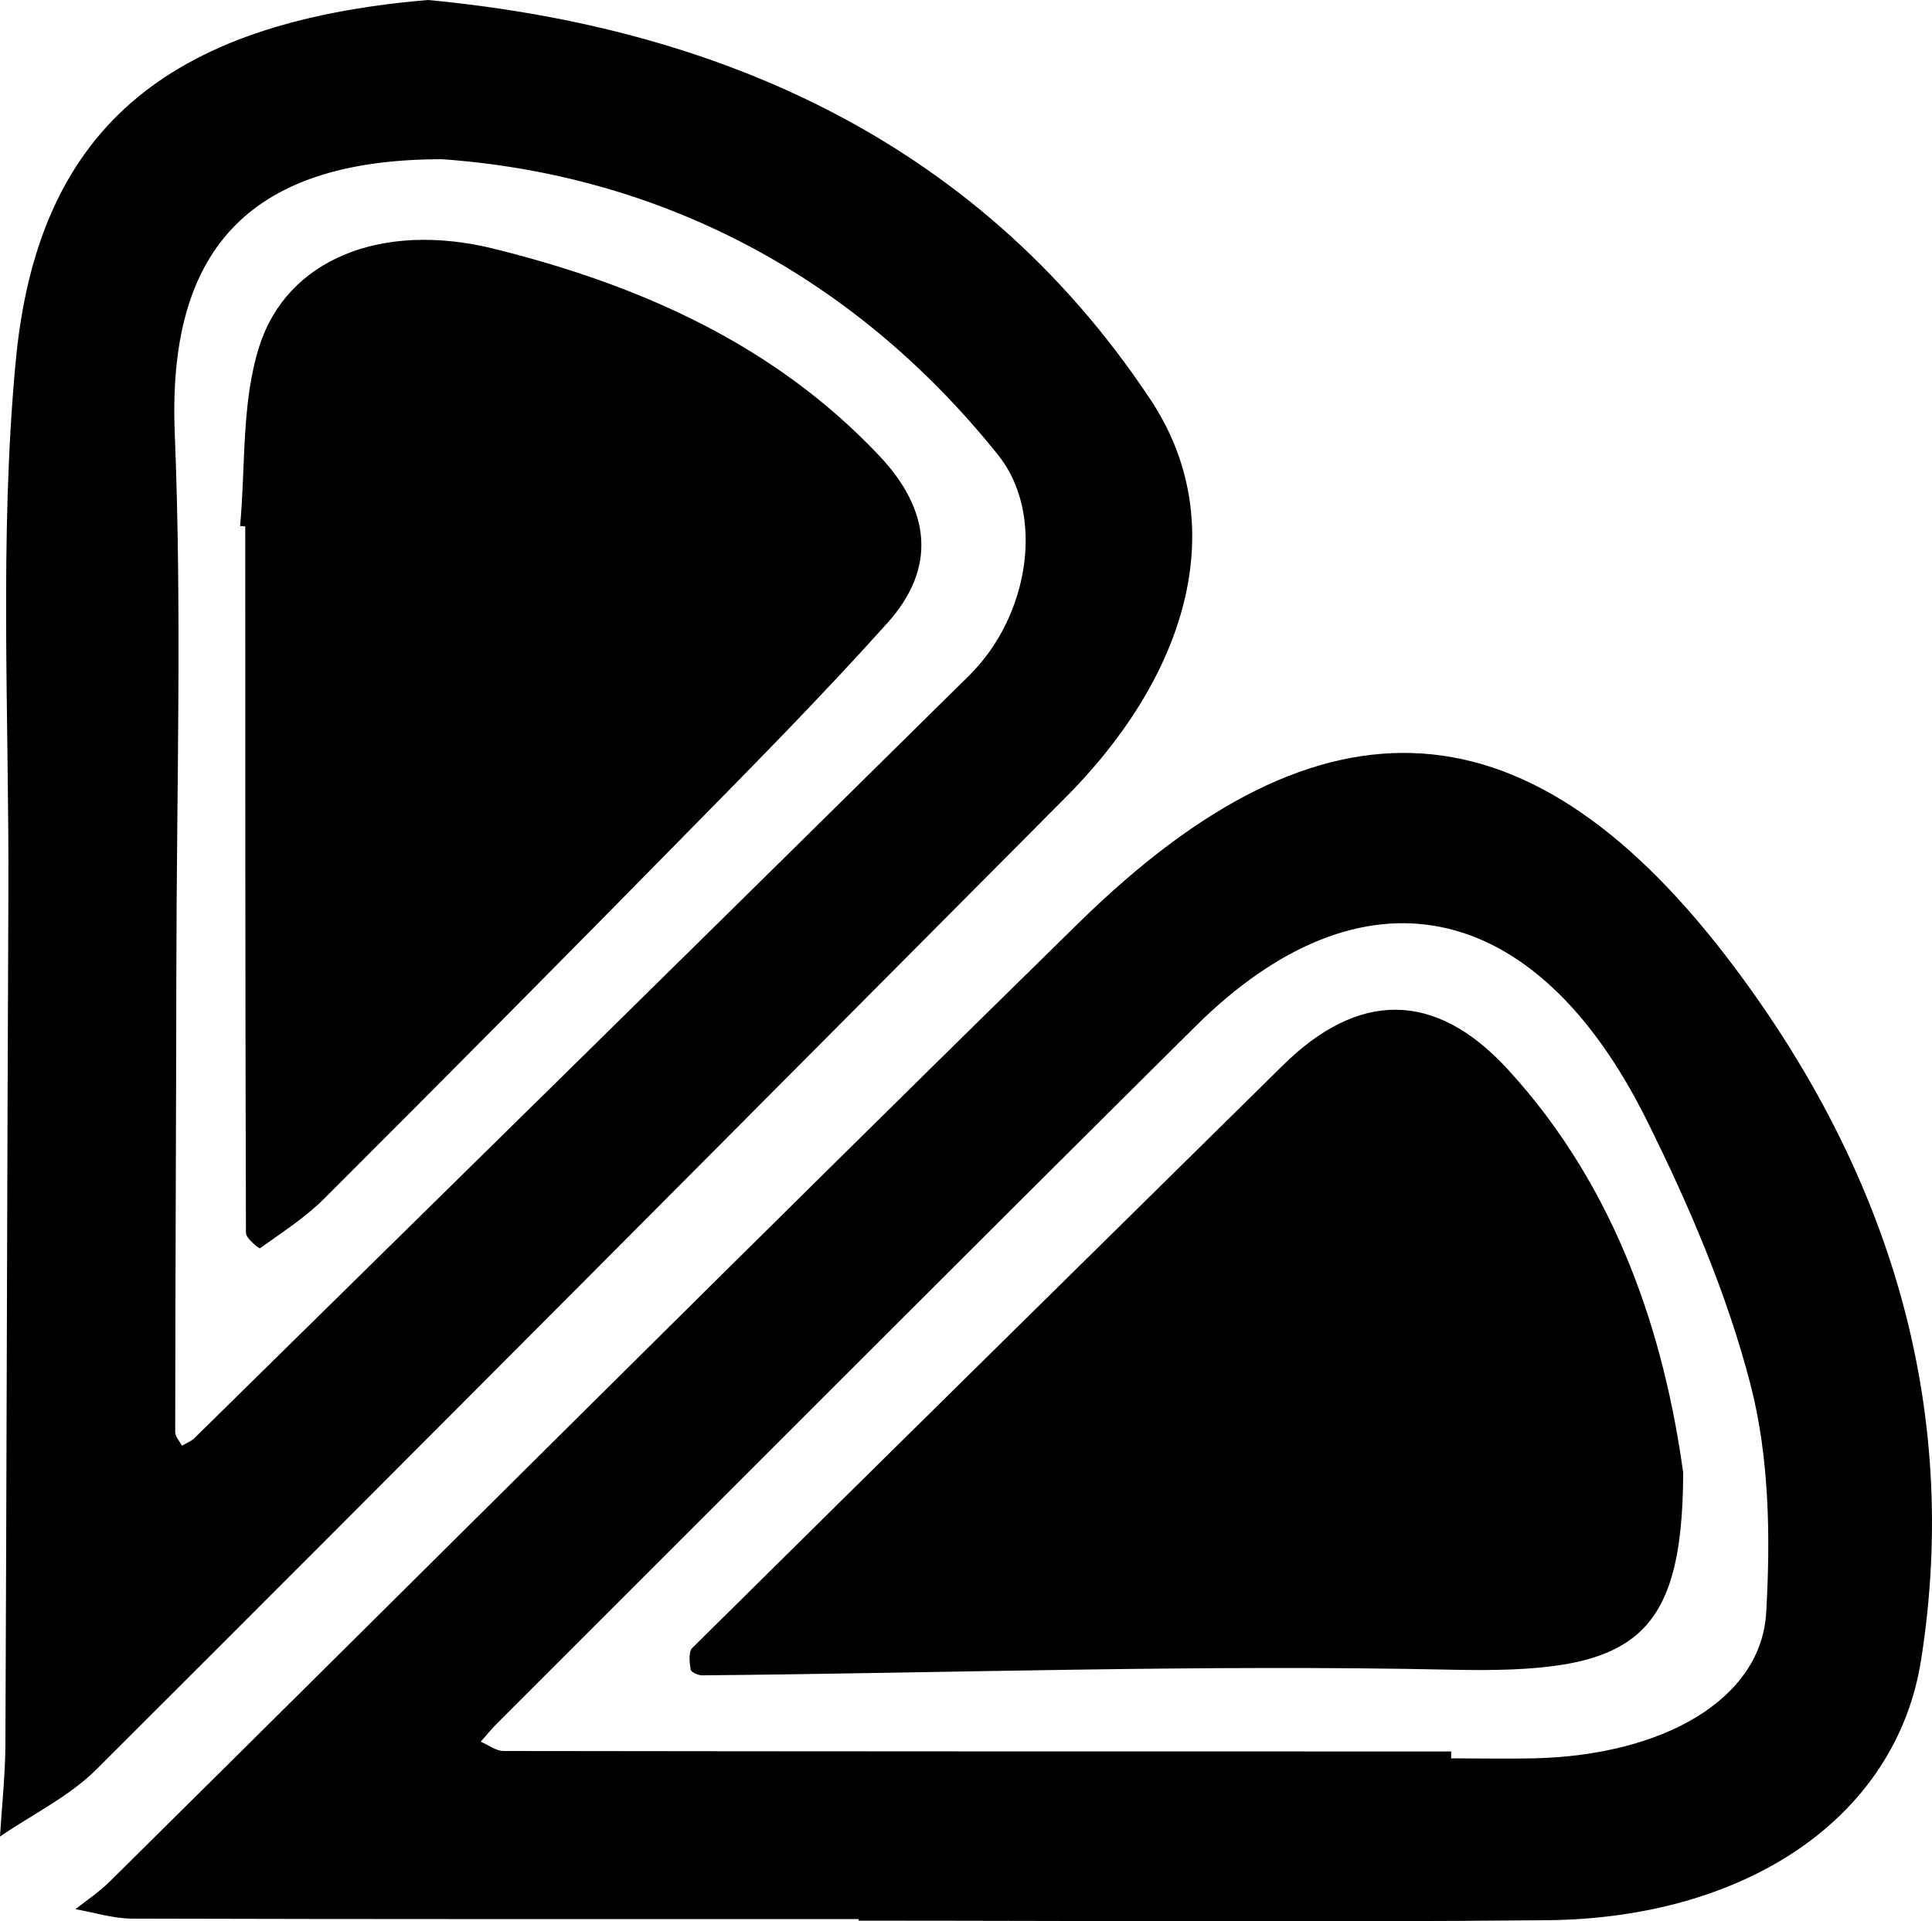 <?xml version="1.0" encoding="UTF-8"?>
<svg xmlns="http://www.w3.org/2000/svg" id="Lager_1" data-name="Lager 1" viewBox="0 0 168.27 167.36">
  <path d="m37.27,0c24.07,2.27,47.44,11.48,62.93,34.8,6.95,10.46,3.65,23.57-7.41,34.68-28.09,28.24-56.17,56.48-84.37,84.62-2.38,2.38-5.59,3.93-8.42,5.87.16-2.65.45-5.29.47-7.94.11-24.72.15-49.43.26-74.15.07-15.45-.8-30.99.63-46.32C3.22,11.5,14.24,1.95,37.27,0Zm1.25,13.87c-17.2-.01-23.93,8.26-23.3,23.85.63,15.54.16,31.13.14,46.7-.02,13.44-.09,26.88-.1,40.32,0,.4.38.79.59,1.19.36-.22.78-.37,1.07-.65,22.51-22.13,45.02-44.25,67.48-66.43,5.3-5.23,6.62-14.12,2.53-19.22-12.97-16.19-30.12-24.46-48.42-25.76Z"></path>
  <path d="m74.79,167.16c-21.09,0-42.17.02-63.26-.04-1.65,0-3.3-.53-4.96-.82,1.01-.8,2.1-1.52,3-2.42,28.15-27.85,56.16-55.84,84.45-83.56,21.21-20.77,39.36-19.73,57.12,4.03,13.24,17.7,19.7,37.96,16.18,60.24-2.17,13.75-15.23,22.5-32.58,22.67-19.98.19-39.97.04-59.95.04,0-.05,0-.1,0-.15Zm51.6-14.62c0,.21,0,.41,0,.62,2.41,0,4.82.05,7.23,0,11.3-.27,19.78-5.17,20.21-12.7.38-6.6.27-13.53-1.37-19.87-2.06-7.95-5.39-15.69-9.07-23.08-9.7-19.47-24.78-22.49-39.26-8.12-20.34,20.18-40.57,40.48-60.84,60.73-.5.5-.95,1.06-1.42,1.59.66.28,1.33.81,1.99.81,27.51.04,55.03.04,82.54.04Z"></path>
  <path d="m20.91,45.83c.49-5.25.11-10.77,1.68-15.68,2.4-7.54,10.63-10.9,20.39-8.49,12.69,3.14,24.47,8.33,33.65,18.09,4.37,4.65,5,9.67.68,14.49-5.69,6.35-11.69,12.42-17.67,18.5-10.42,10.61-20.89,21.17-31.42,31.68-1.65,1.65-3.67,2.94-5.58,4.31-.07.05-1.22-.87-1.22-1.33-.06-20.52-.06-41.03-.06-61.55-.15-.01-.3-.02-.45-.03Z"></path>
  <path d="m146.6,128.28c-.05,14.89-4.64,17.5-20.14,17.16-21.76-.47-43.54.29-65.32.49-.35,0-.96-.29-.99-.51-.09-.62-.2-1.54.15-1.88,17.12-16.95,34.29-33.84,51.44-50.75,6.55-6.46,13.23-6.55,19.56.33,9.73,10.58,13.71,23.61,15.3,35.17Z"></path>
</svg>
